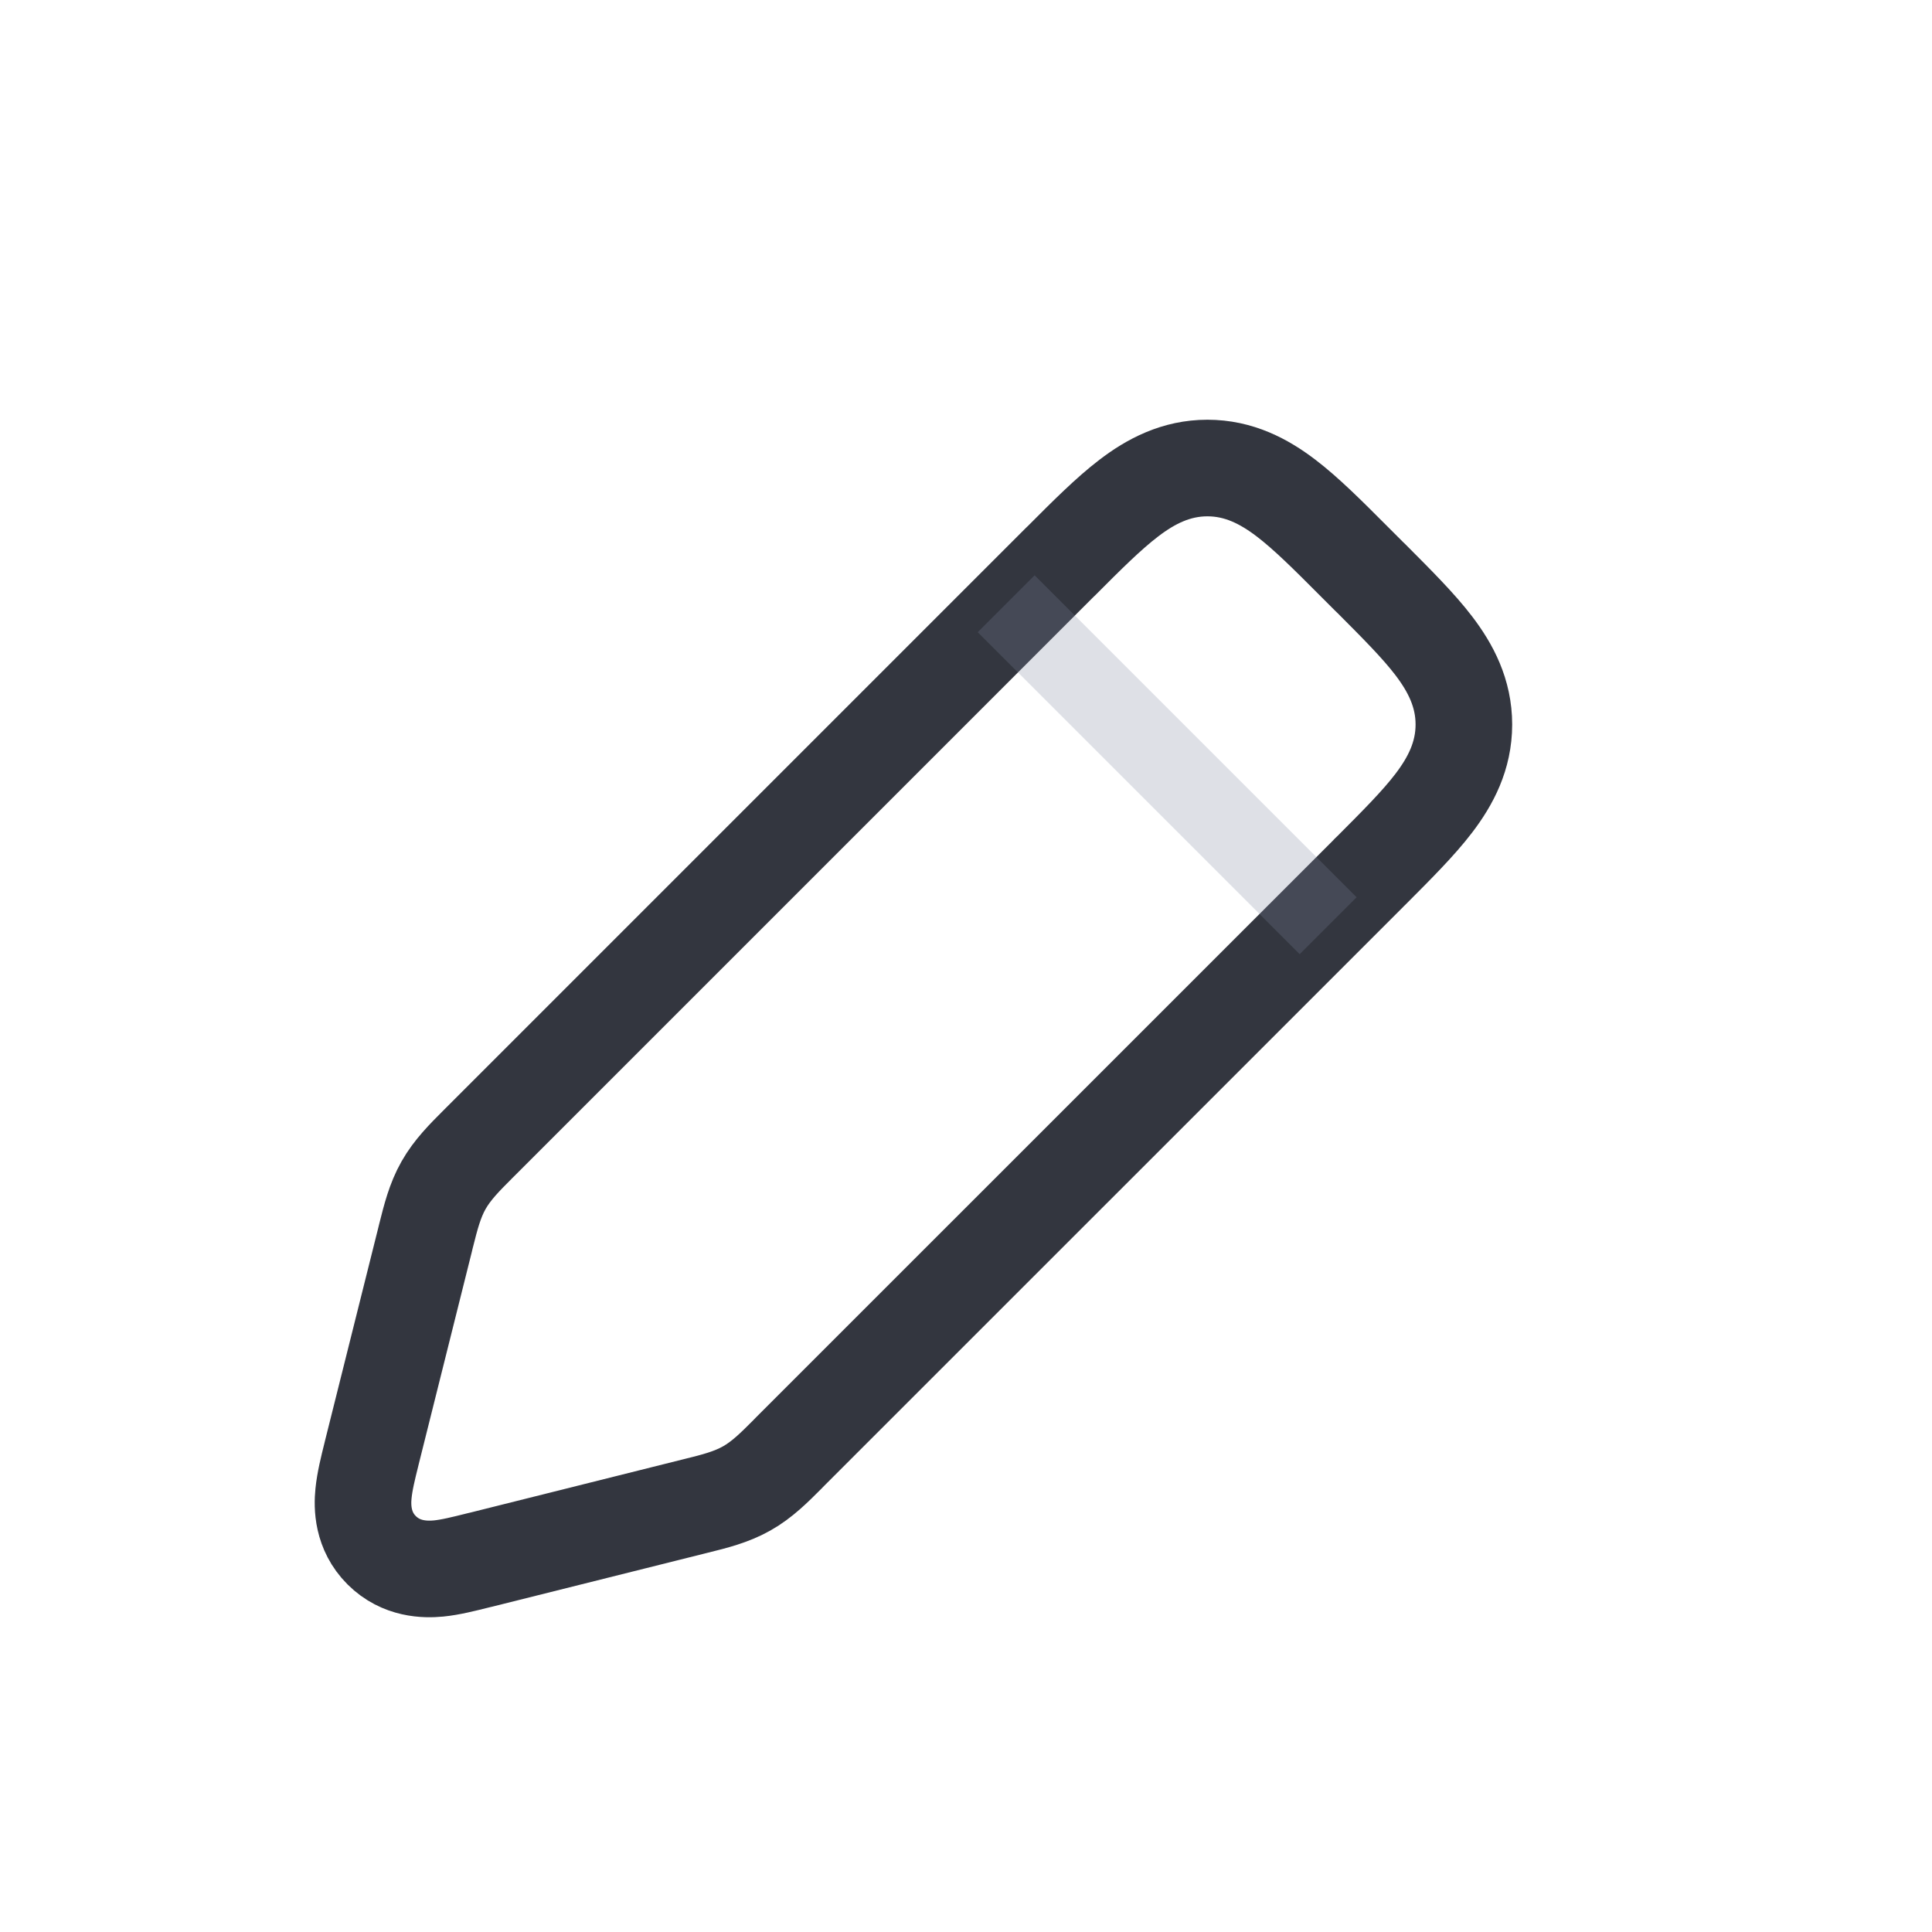 <svg width="20" height="20" viewBox="0 0 20 20" fill="none" xmlns="http://www.w3.org/2000/svg">
<path d="M4.961 16.15L4.961 16.15L4.983 16.145L4.983 16.145L7.173 15.597C7.186 15.594 7.2 15.59 7.213 15.587C7.395 15.542 7.571 15.498 7.73 15.408C7.89 15.318 8.017 15.19 8.15 15.057C8.16 15.047 8.169 15.037 8.179 15.027L14.163 9.044L14.174 9.032L14.174 9.032L14.197 9.01C14.455 8.751 14.684 8.523 14.843 8.314C15.016 8.087 15.154 7.826 15.154 7.5C15.154 7.174 15.016 6.913 14.843 6.686C14.684 6.477 14.455 6.249 14.197 5.99L14.174 5.968L14.031 5.825L14.009 5.803C13.751 5.544 13.522 5.315 13.313 5.156C13.086 4.983 12.825 4.845 12.499 4.845C12.174 4.845 11.912 4.983 11.686 5.156C11.477 5.315 11.248 5.544 10.99 5.803L10.967 5.825L4.972 11.82C4.962 11.83 4.953 11.84 4.943 11.849C4.81 11.982 4.682 12.11 4.592 12.269C4.501 12.429 4.458 12.604 4.412 12.786C4.409 12.8 4.406 12.813 4.402 12.827L3.849 15.038C3.847 15.046 3.845 15.055 3.843 15.063C3.811 15.191 3.775 15.336 3.763 15.46C3.749 15.597 3.75 15.847 3.951 16.048C4.153 16.249 4.402 16.25 4.54 16.237C4.663 16.225 4.808 16.188 4.937 16.156C4.945 16.154 4.953 16.152 4.961 16.15Z" stroke="#33363F"/>
<path d="M10.416 6.25L13.749 9.583" stroke="#7E869E" stroke-opacity="0.25" stroke-width="0.833"/>
</svg>
